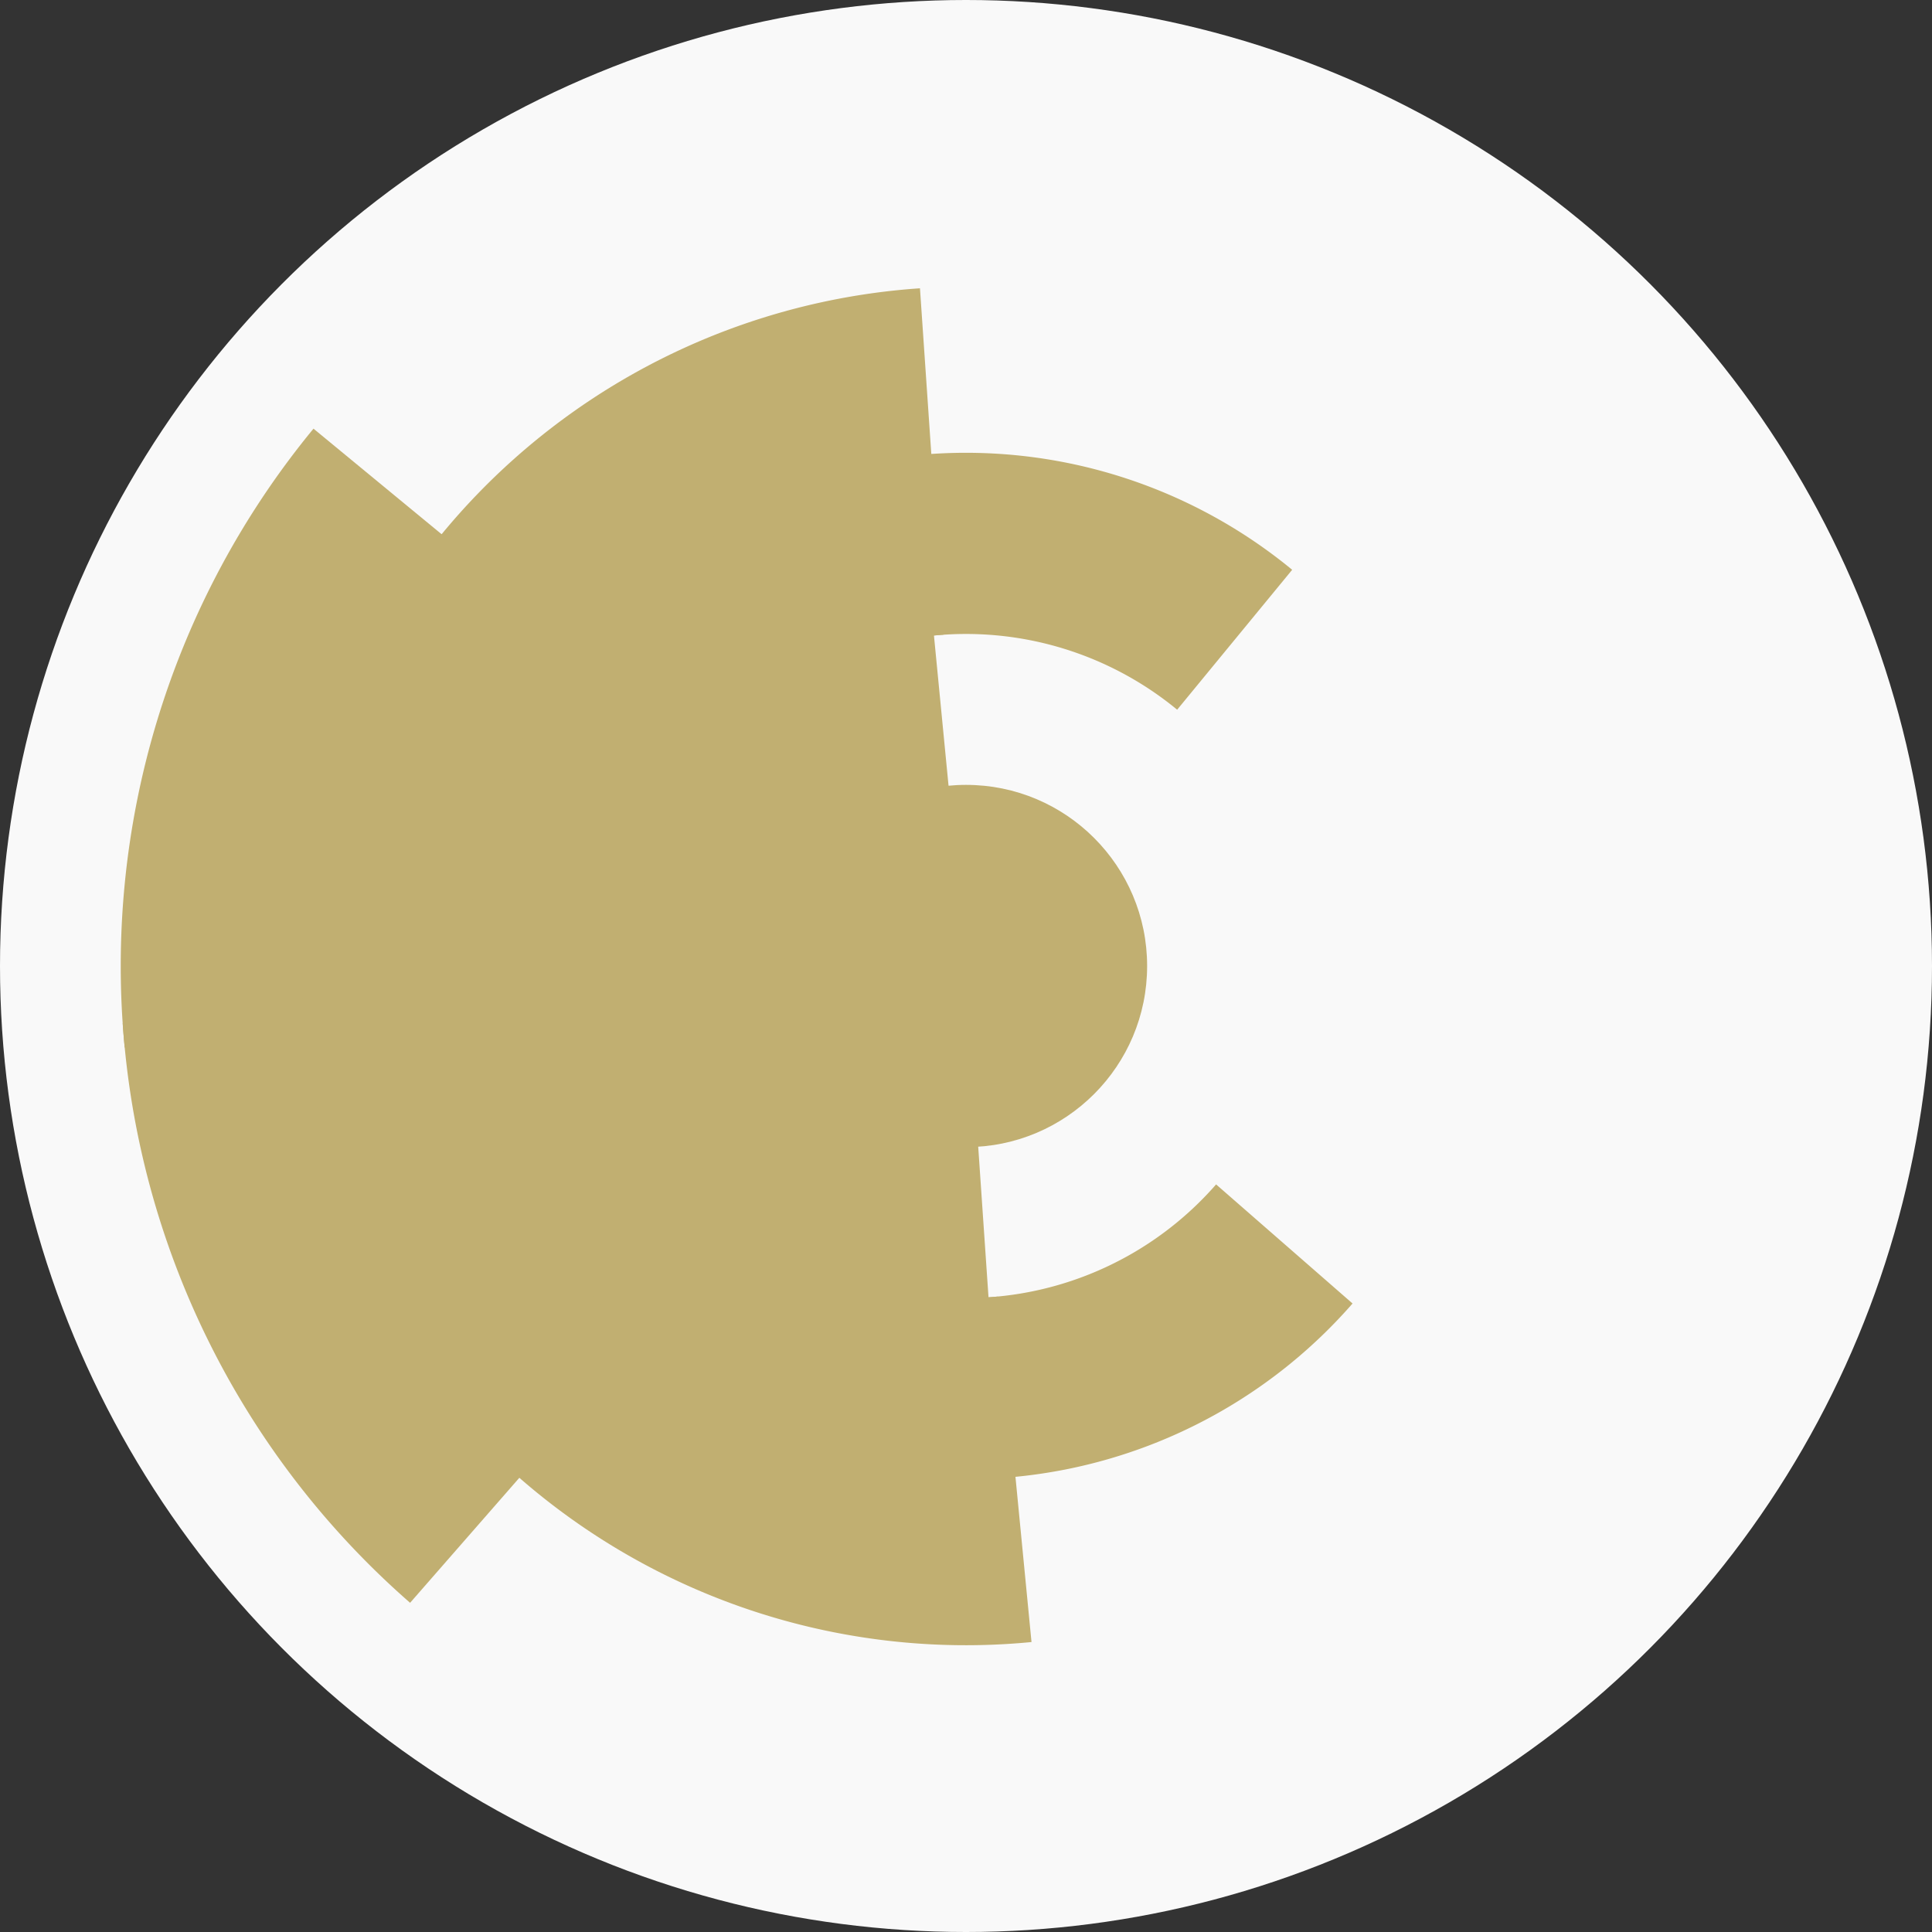 <?xml version="1.0" encoding="utf-8" ?>
<svg width="128" height="128" viewbox="0 0 128 128" xmlns="http://www.w3.org/2000/svg">
<rect width="100%" height="100%" fill="#333333" stroke="none"/>
<circle cx="64" cy="64" fill="#f9f9f9" r="64"/>
<path d="M 65.56 86.95 A 23 23 0 0 1 41.05 65.56 L 53.03 64.74 A 11 11 0 0 0 64.74 74.97 Z" fill="#c1af71"/>
<path d="M 41.11 66.22 A 23 23 0 0 1 61.78 41.11 L 62.94 53.05 A 11 11 0 0 0 53.05 65.06 Z" fill="#c1af71"/>
<path d="M 89.61 86.36 A 34 34 0 1 1 61.7 30.08 L 62.51 42.05 A 22 22 0 1 0 80.57 78.47 Z" fill="#c1af71"/>
<path d="M 67.28 97.84 A 34 34 0 1 1 85.61 37.75 L 77.99 47.02 A 22 22 0 1 0 66.12 85.9 Z" fill="#c1af71"/>
<path d="M 34.41 97.9 A 45 45 0 0 1 60.95 19.1 L 61.77 31.08 A 33 33 0 0 0 42.3 88.86 Z" fill="#c1af71"/>
<path d="M 68.34 108.79 A 45 45 0 0 1 29.26 35.39 L 38.53 43.02 A 33 33 0 0 0 67.18 96.85 Z" fill="#c1af71"/>
<path d="M 27.17 106.19 A 56 56 0 0 1 8.13 67.79 L 20.1 66.98 A 44 44 0 0 0 35.07 97.15 Z" fill="#c1af71"/>
<path d="M 8.26 69.4 A 56 56 0 0 1 20.77 28.4 L 30.03 36.03 A 44 44 0 0 0 20.2 68.24 Z" fill="#c1af71"/>
<circle cx="64" cy="64" fill="#c1af71" r="12"/>
</svg>